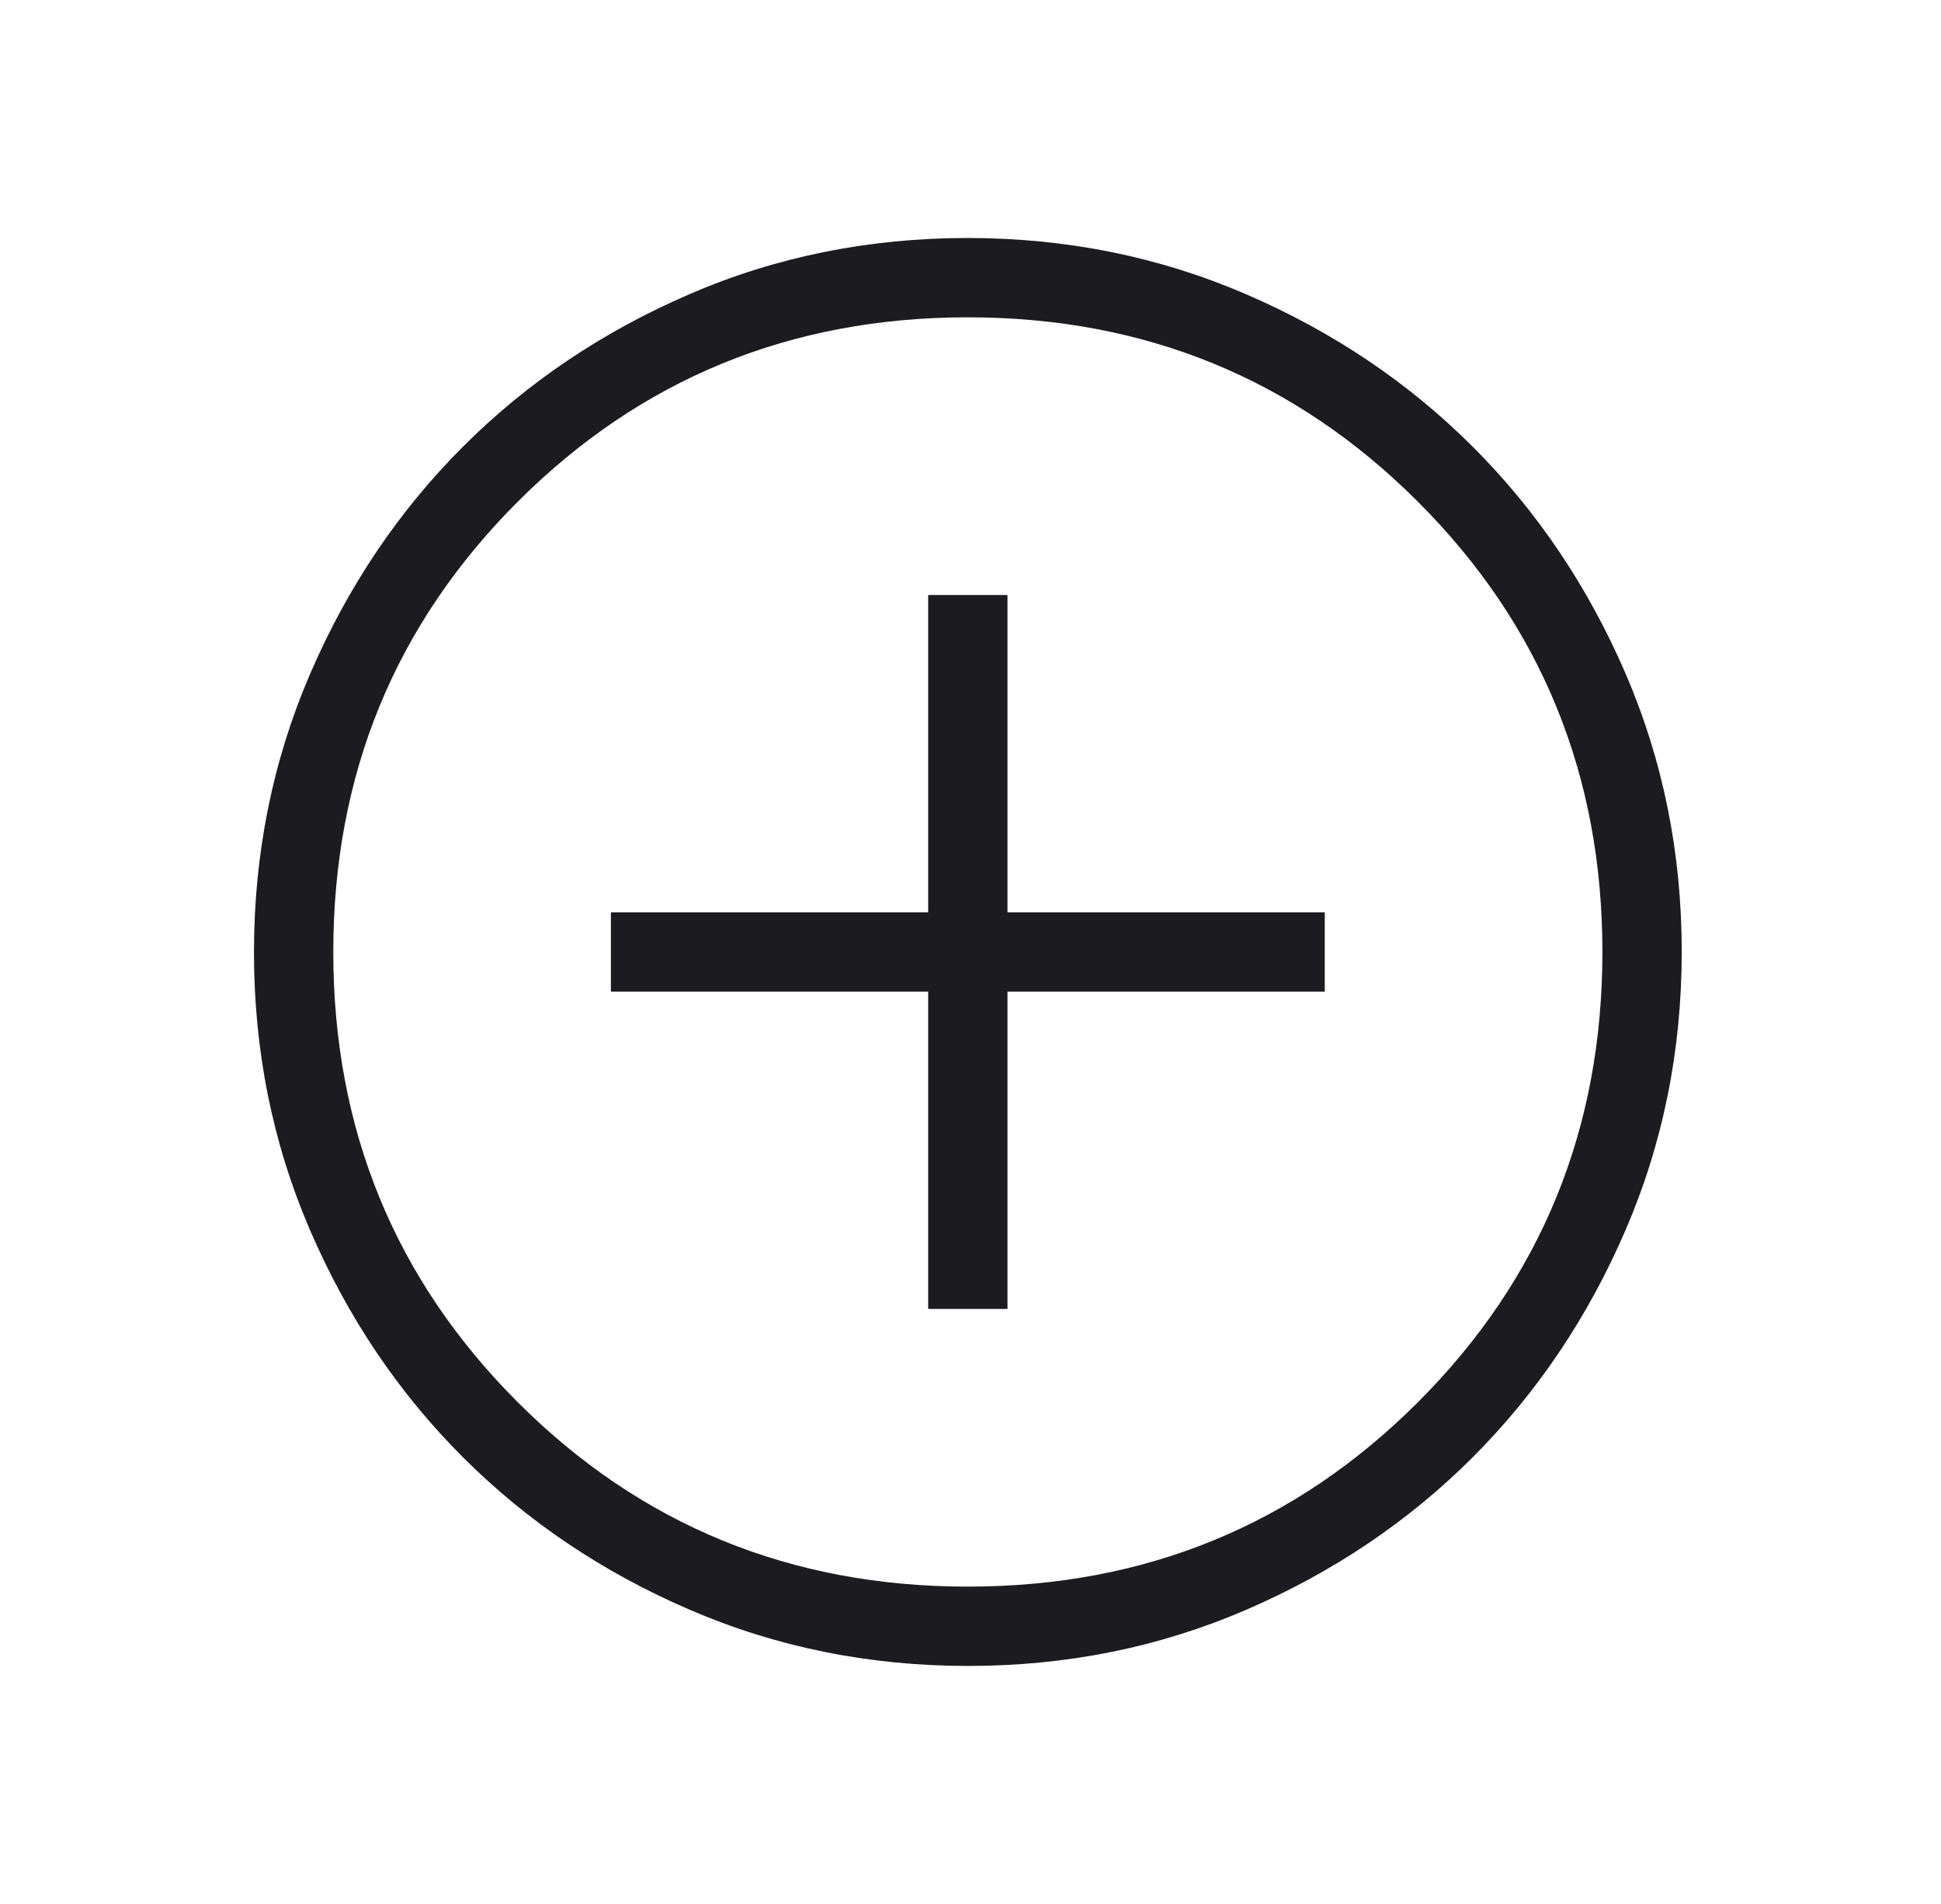 <svg width="52" height="51" viewBox="0 0 52 51" fill="none" xmlns="http://www.w3.org/2000/svg">
<mask id="mask0_7667_7762" style="mask-type:alpha" maskUnits="userSpaceOnUse" x="0" y="0" width="52" height="51">
<rect x="0.429" width="51" height="51" fill="#D9D9D9"/>
</mask>
<g mask="url(#mask0_7667_7762)">
<path d="M24.866 35.062H26.991V26.562H35.491V24.438H26.991V15.938H24.866V24.438H16.366V26.562H24.866V35.062ZM25.936 44.625C23.291 44.625 20.805 44.123 18.476 43.119C16.148 42.116 14.123 40.754 12.401 39.033C10.679 37.312 9.315 35.289 8.311 32.963C7.306 30.637 6.804 28.152 6.804 25.507C6.804 22.862 7.306 20.376 8.309 18.048C9.313 15.72 10.675 13.695 12.396 11.972C14.116 10.25 16.14 8.887 18.466 7.882C20.791 6.877 23.277 6.375 25.922 6.375C28.566 6.375 31.053 6.877 33.381 7.881C35.709 8.884 37.734 10.246 39.456 11.967C41.179 13.688 42.542 15.711 43.547 18.037C44.551 20.363 45.054 22.848 45.054 25.493C45.054 28.138 44.552 30.624 43.548 32.952C42.544 35.28 41.182 37.305 39.462 39.028C37.741 40.75 35.718 42.113 33.392 43.118C31.066 44.123 28.581 44.625 25.936 44.625ZM25.929 42.5C30.674 42.5 34.694 40.853 37.988 37.559C41.282 34.266 42.929 30.246 42.929 25.5C42.929 20.754 41.282 16.734 37.988 13.441C34.694 10.147 30.674 8.5 25.929 8.5C21.183 8.5 17.163 10.147 13.869 13.441C10.576 16.734 8.929 20.754 8.929 25.5C8.929 30.246 10.576 34.266 13.869 37.559C17.163 40.853 21.183 42.5 25.929 42.5Z" fill="#1C1B1F"/>
</g>
</svg>
